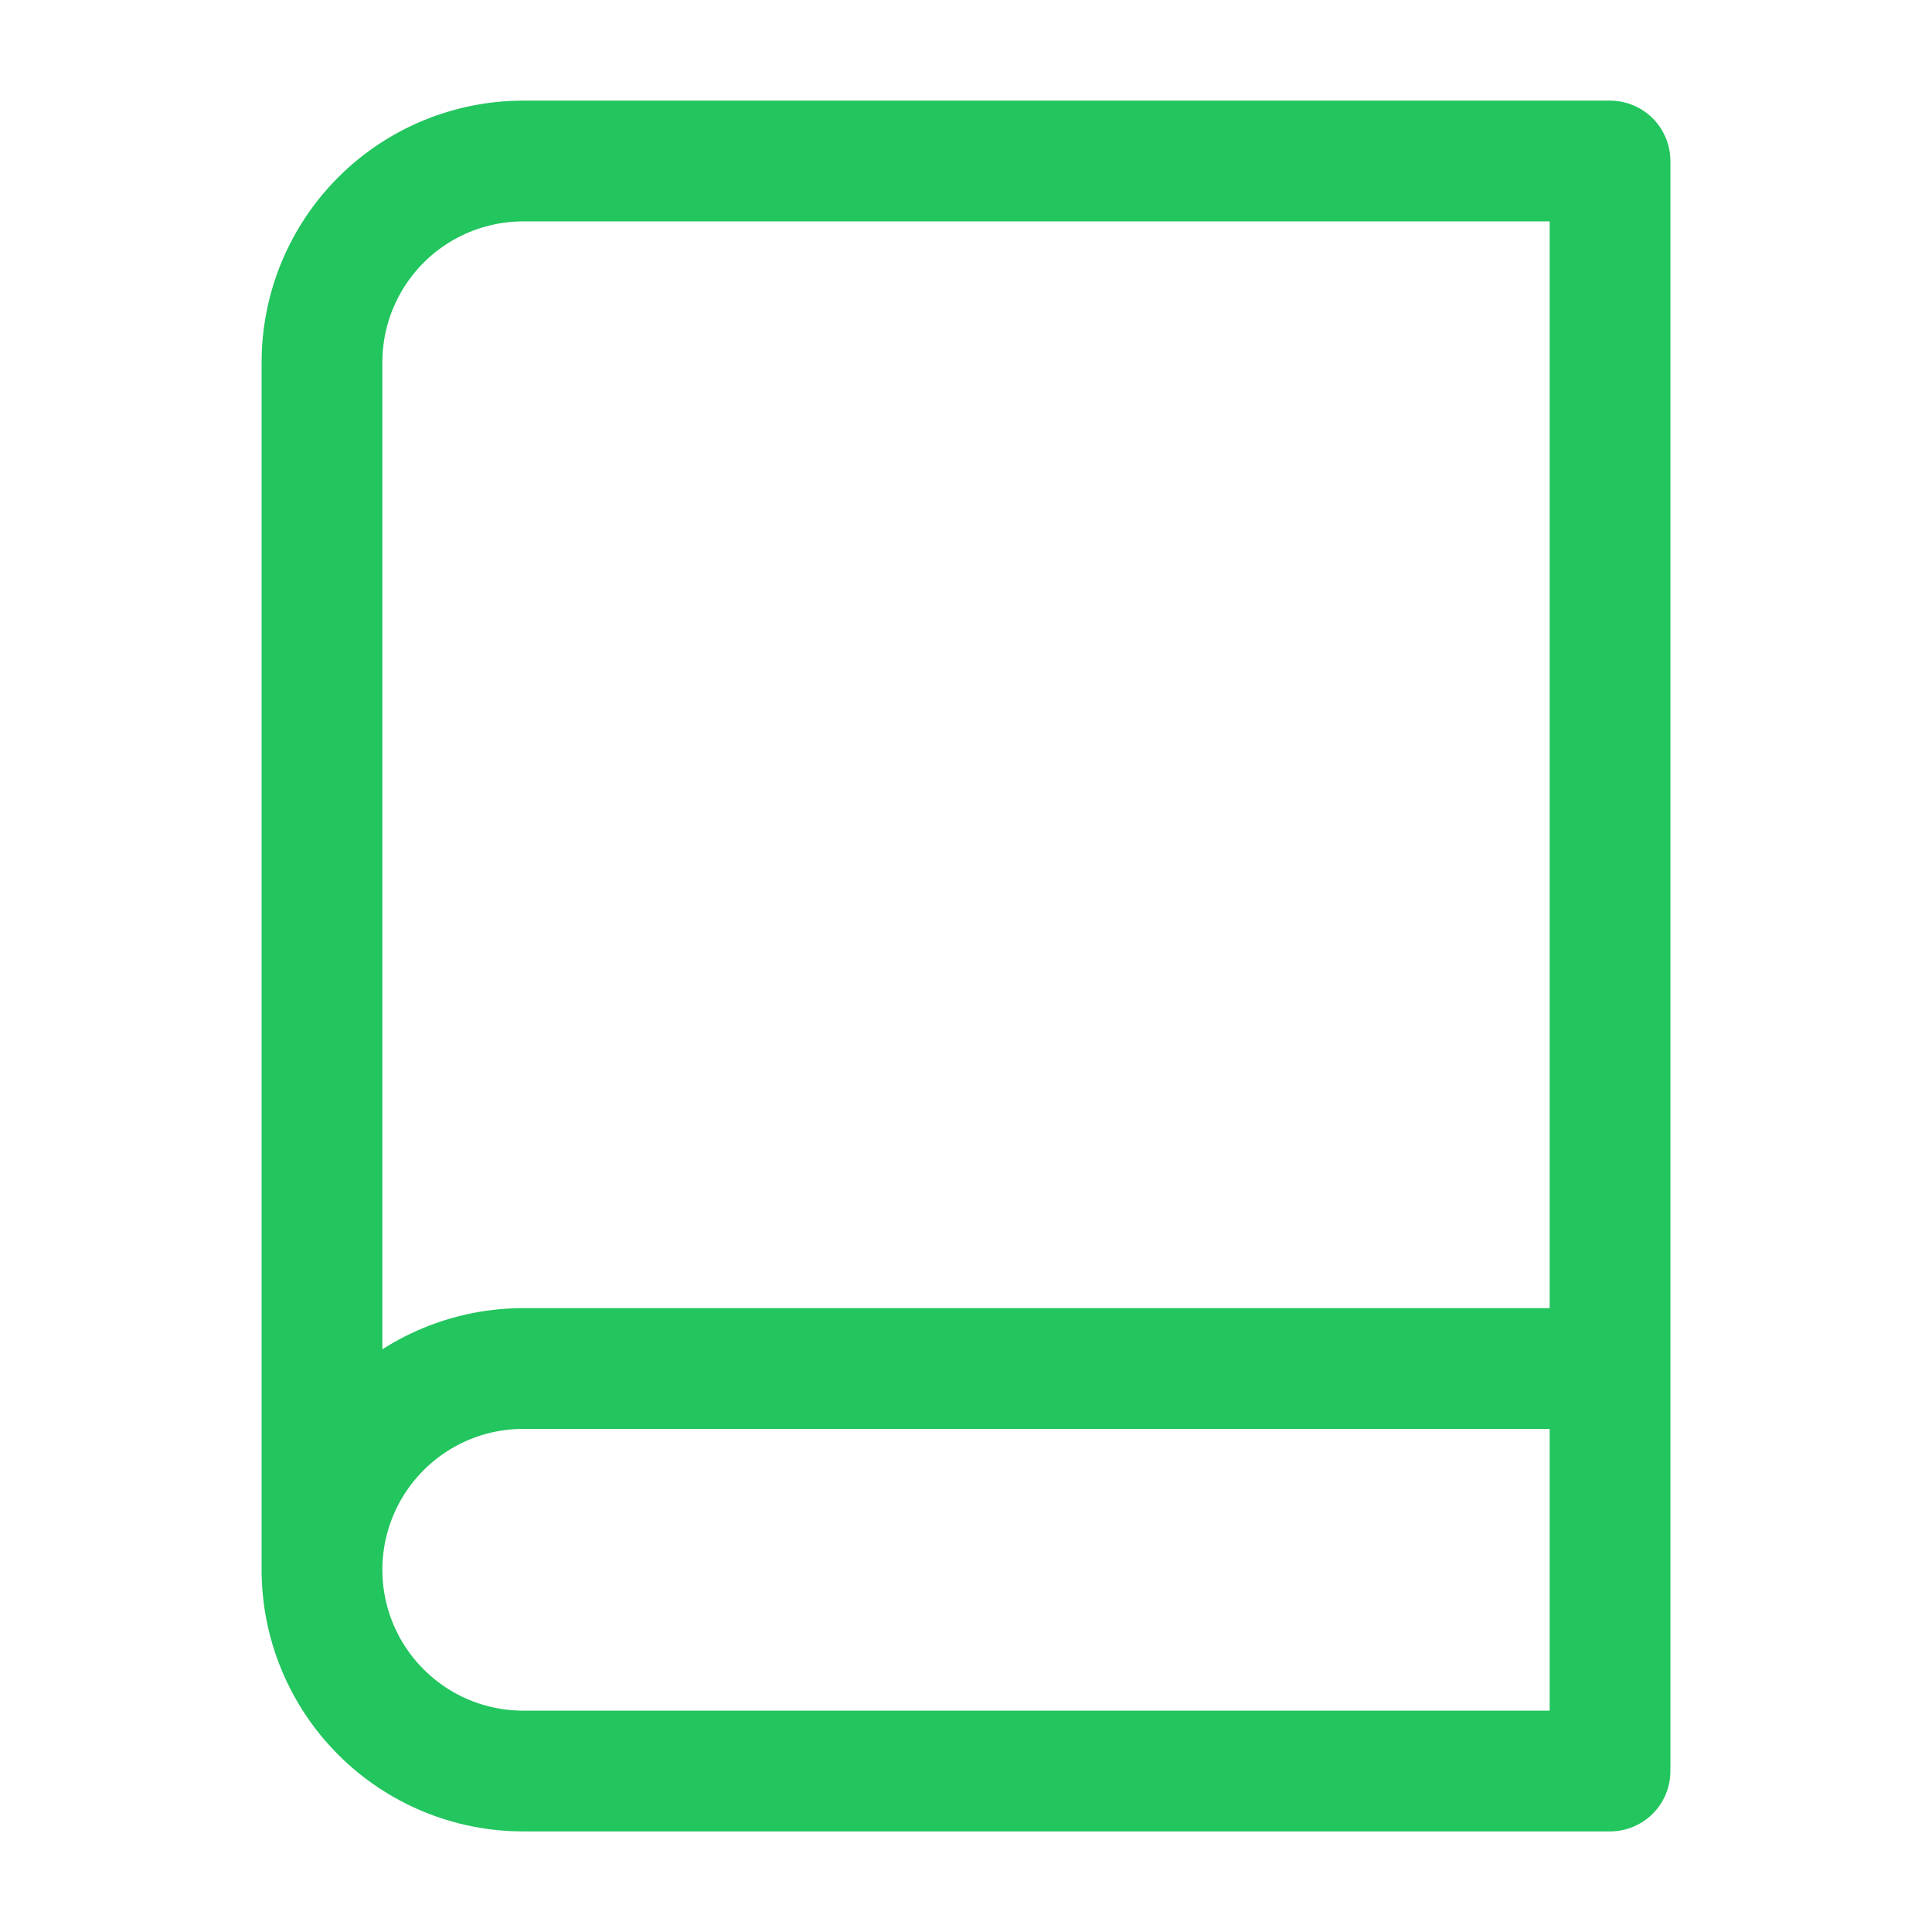 <svg width="38" height="38" viewBox="0 0 38 38" fill="none" xmlns="http://www.w3.org/2000/svg">
<path d="M6.333 30.875V7.125C6.333 6.076 6.751 5.069 7.493 4.326C8.235 3.584 9.242 3.167 10.292 3.167H31.667V34.834H10.292C9.242 34.834 8.235 34.417 7.493 33.674C6.751 32.932 6.333 31.925 6.333 30.875ZM6.333 30.875C6.333 29.826 6.751 28.819 7.493 28.076C8.235 27.334 9.242 26.917 10.292 26.917H31.667" stroke="#22C55E" stroke-width="2.375" stroke-linecap="round" stroke-linejoin="round"/>
</svg>

